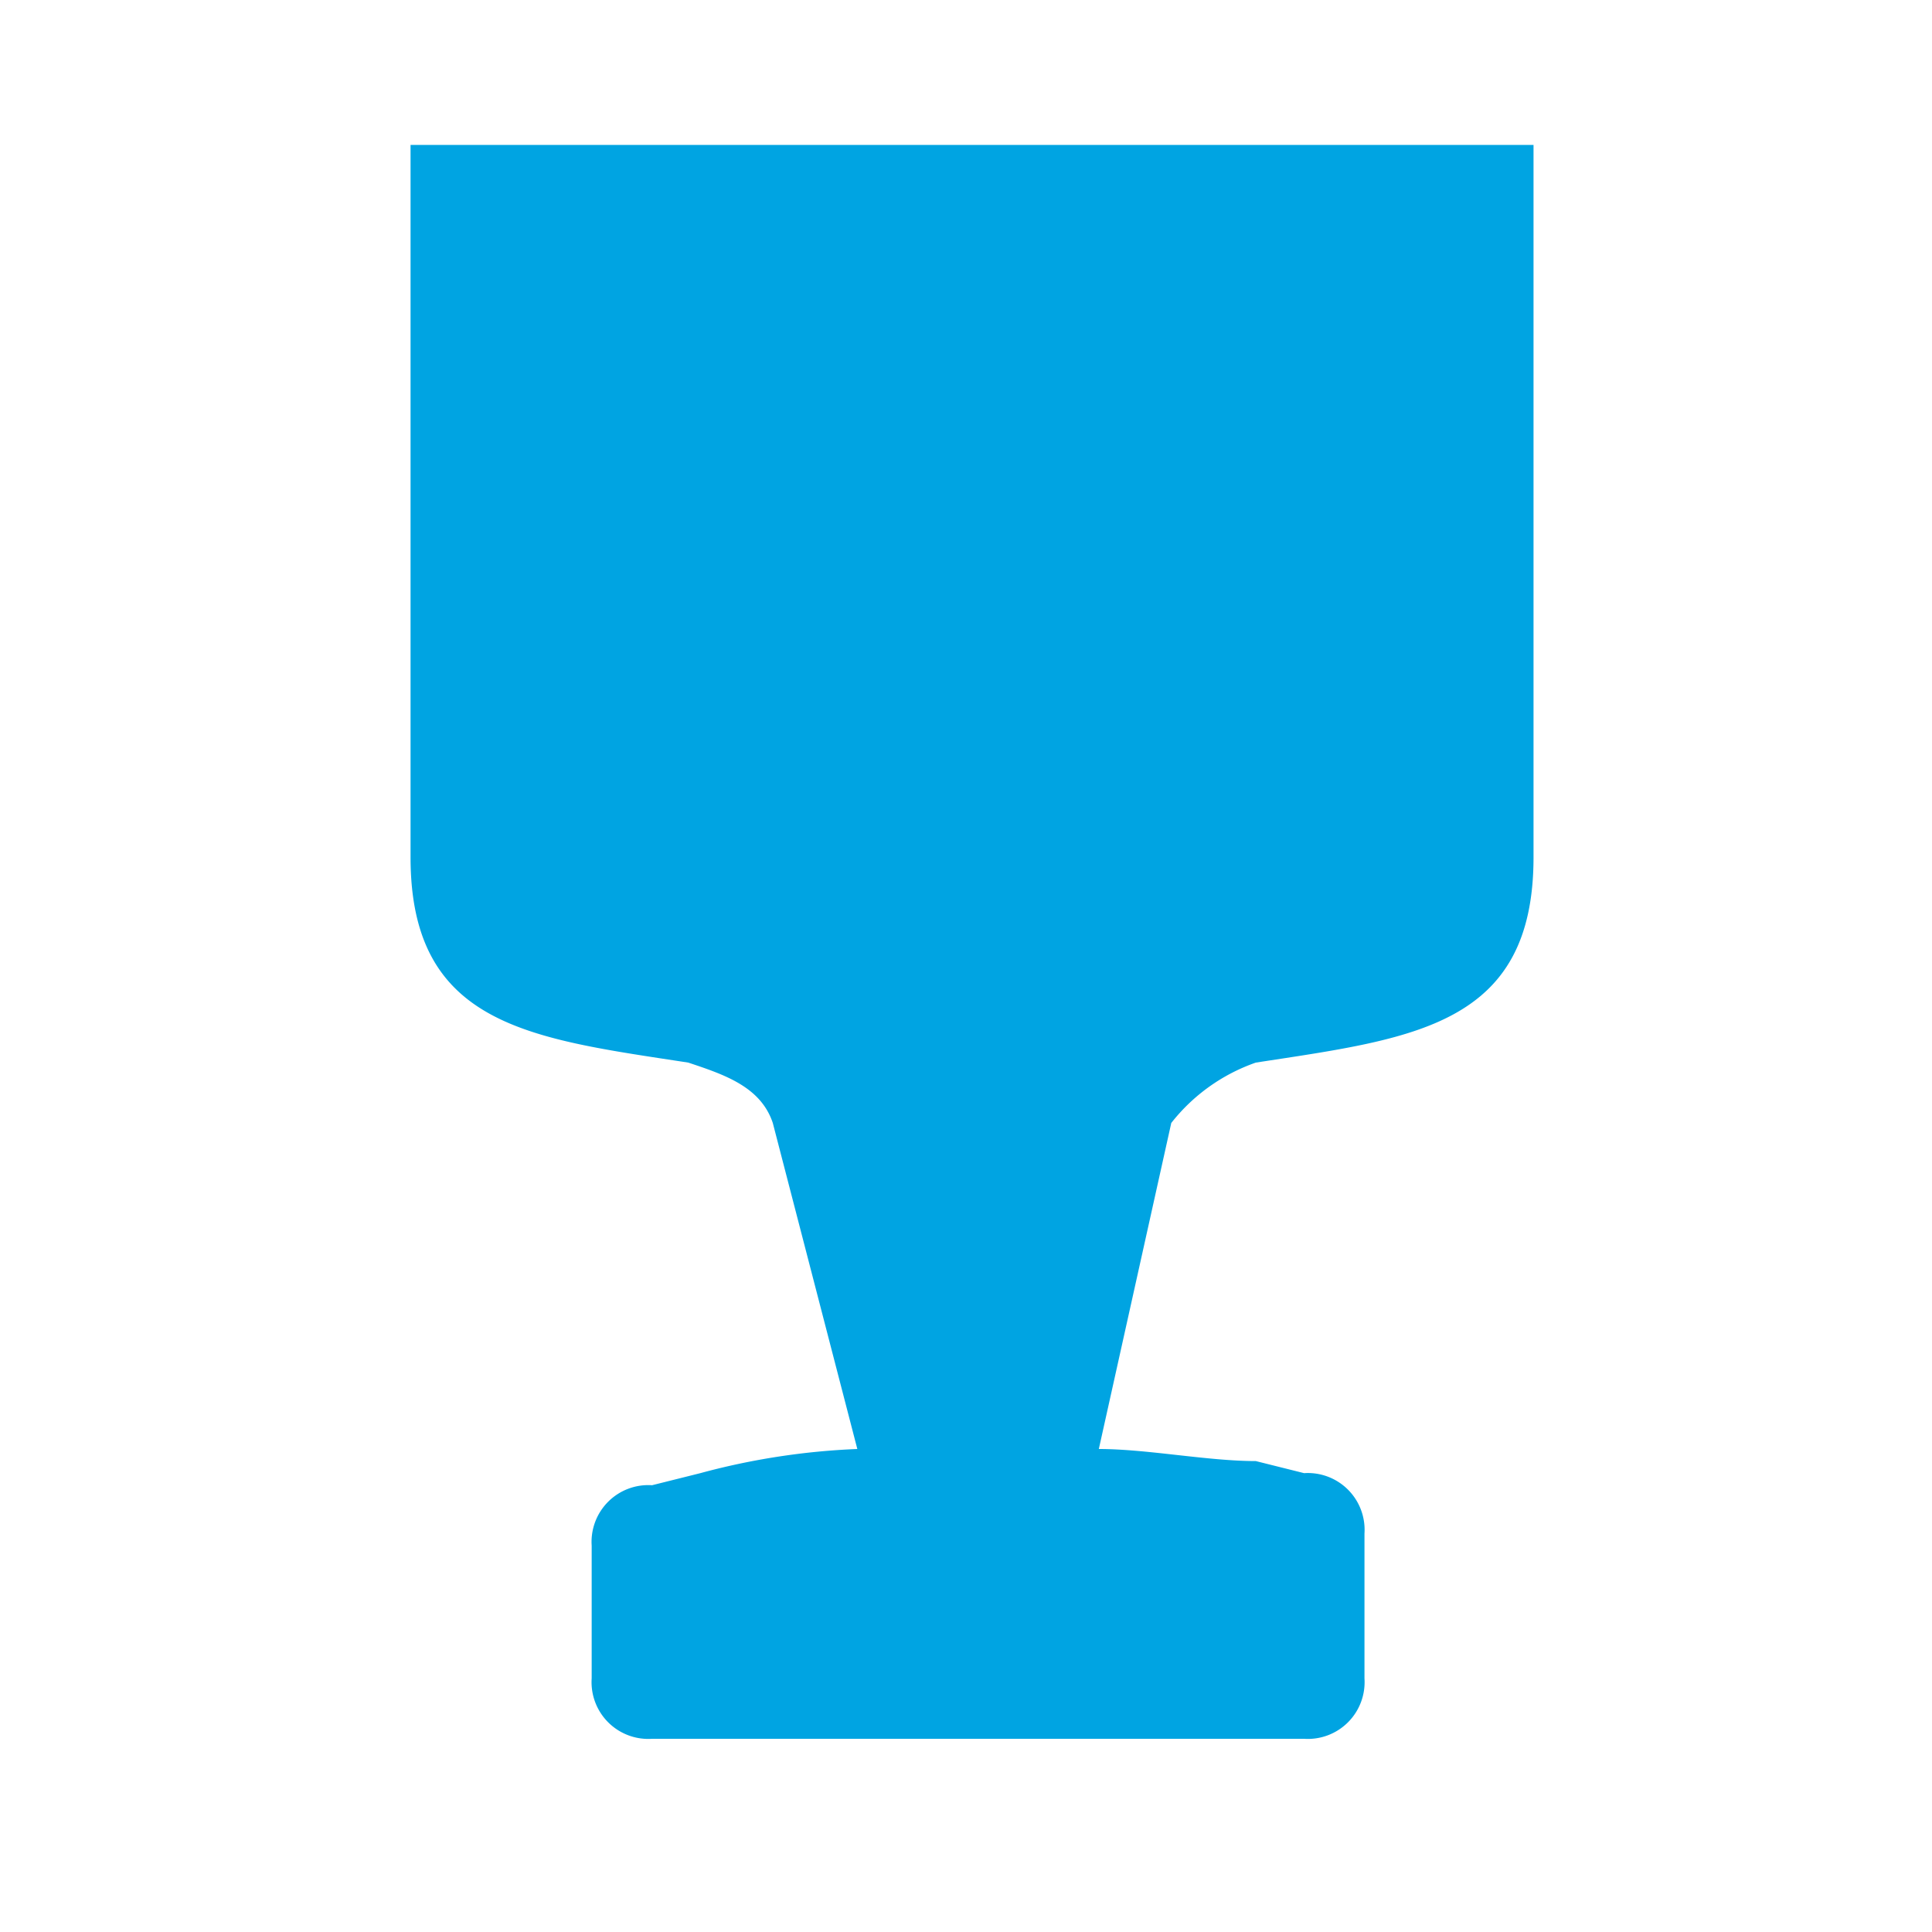 <?xml version="1.0" encoding="UTF-8"?> <svg xmlns="http://www.w3.org/2000/svg" id="Calque_1" data-name="Calque 1" viewBox="0 0 16 16"><defs><style>.cls-1{fill:#00a4e2;}</style></defs><title>roueCharge-bleue-inversée</title><path class="cls-1" d="M5.7,8.8c.3.1.6.2.7.5L7.1,12a5.85,5.85,0,0,0-1.3.2l-.4.1a.47.47,0,0,0-.5.5v1.1a.47.47,0,0,0,.5.5h5.4a.47.47,0,0,0,.5-.5V12.7a.47.47,0,0,0-.5-.5l-.4-.1c-.4,0-.9-.1-1.3-.1l.6-2.7a1.53,1.53,0,0,1,.7-.5c1.3-.2,2.3-.3,2.3-1.7V1.2H3.4V7.1c0,1.4,1,1.5,2.3,1.7"></path></svg> 